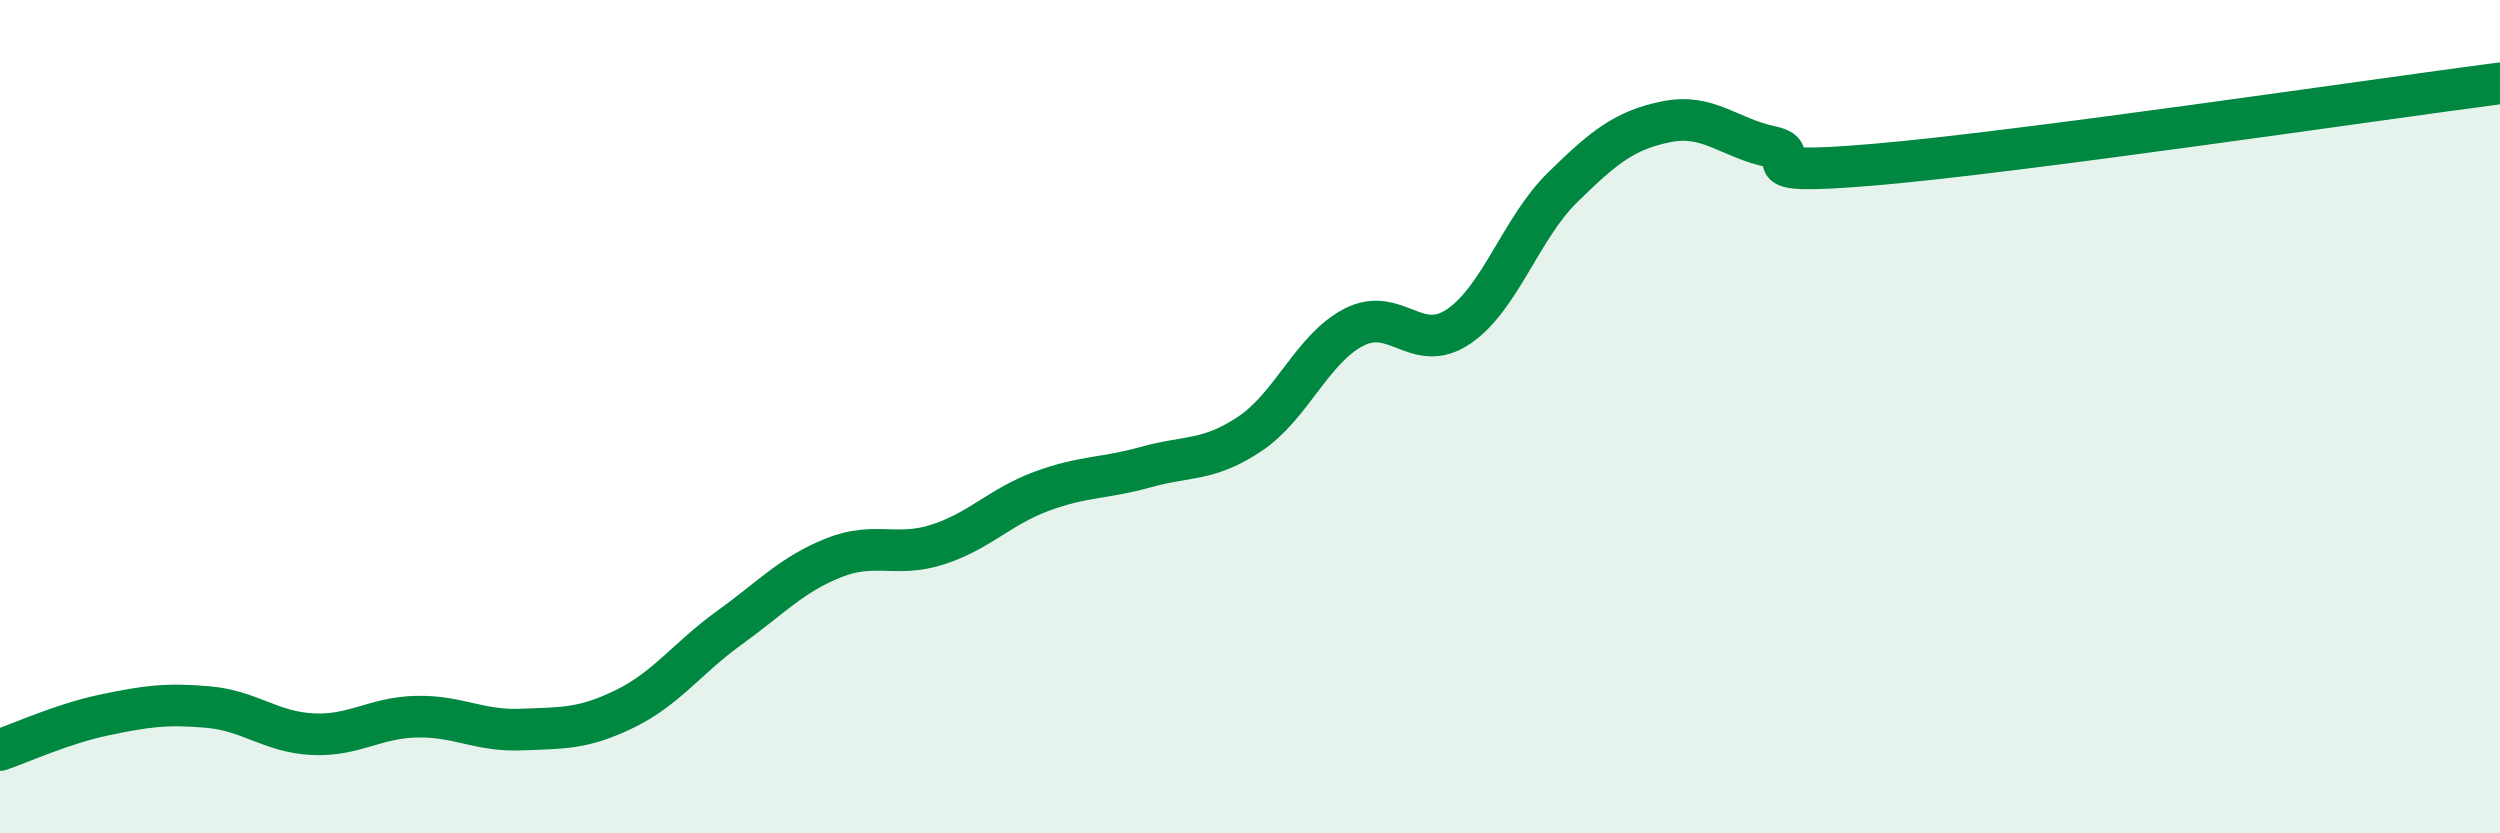 
    <svg width="60" height="20" viewBox="0 0 60 20" xmlns="http://www.w3.org/2000/svg">
      <path
        d="M 0,18 C 0.5,17.83 1.5,17.37 2.5,17.16 C 3.5,16.95 4,16.88 5,16.97 C 6,17.06 6.5,17.57 7.5,17.62 C 8.5,17.67 9,17.22 10,17.2 C 11,17.18 11.5,17.55 12.5,17.51 C 13.5,17.47 14,17.5 15,17.01 C 16,16.52 16.5,15.79 17.5,15.07 C 18.5,14.35 19,13.79 20,13.39 C 21,12.99 21.5,13.39 22.5,13.07 C 23.5,12.75 24,12.16 25,11.79 C 26,11.42 26.5,11.49 27.5,11.21 C 28.5,10.93 29,11.08 30,10.41 C 31,9.74 31.5,8.36 32.5,7.85 C 33.5,7.34 34,8.51 35,7.84 C 36,7.17 36.5,5.48 37.5,4.5 C 38.5,3.52 39,3.12 40,2.92 C 41,2.72 41.5,3.31 42.5,3.52 C 43.5,3.73 41.5,4.25 45,3.95 C 48.5,3.65 57,2.39 60,2L60 20L0 20Z"
        fill="#008740"
        opacity="0.1"
        stroke-linecap="round"
        stroke-linejoin="round"
      />
      <path
        d="M 0,18 C 0.5,17.83 1.5,17.37 2.5,17.16 C 3.5,16.95 4,16.88 5,16.97 C 6,17.06 6.5,17.57 7.5,17.62 C 8.5,17.67 9,17.22 10,17.2 C 11,17.18 11.5,17.55 12.5,17.51 C 13.5,17.47 14,17.5 15,17.01 C 16,16.52 16.5,15.79 17.5,15.07 C 18.5,14.35 19,13.79 20,13.39 C 21,12.99 21.5,13.39 22.5,13.07 C 23.5,12.75 24,12.16 25,11.79 C 26,11.42 26.5,11.49 27.5,11.21 C 28.5,10.93 29,11.08 30,10.41 C 31,9.74 31.5,8.36 32.5,7.85 C 33.5,7.34 34,8.51 35,7.84 C 36,7.17 36.5,5.48 37.5,4.5 C 38.5,3.52 39,3.12 40,2.92 C 41,2.72 41.5,3.31 42.5,3.52 C 43.5,3.73 41.5,4.25 45,3.95 C 48.5,3.65 57,2.39 60,2"
        stroke="#008740"
        stroke-width="1"
        fill="none"
        stroke-linecap="round"
        stroke-linejoin="round"
      />
    </svg>
  